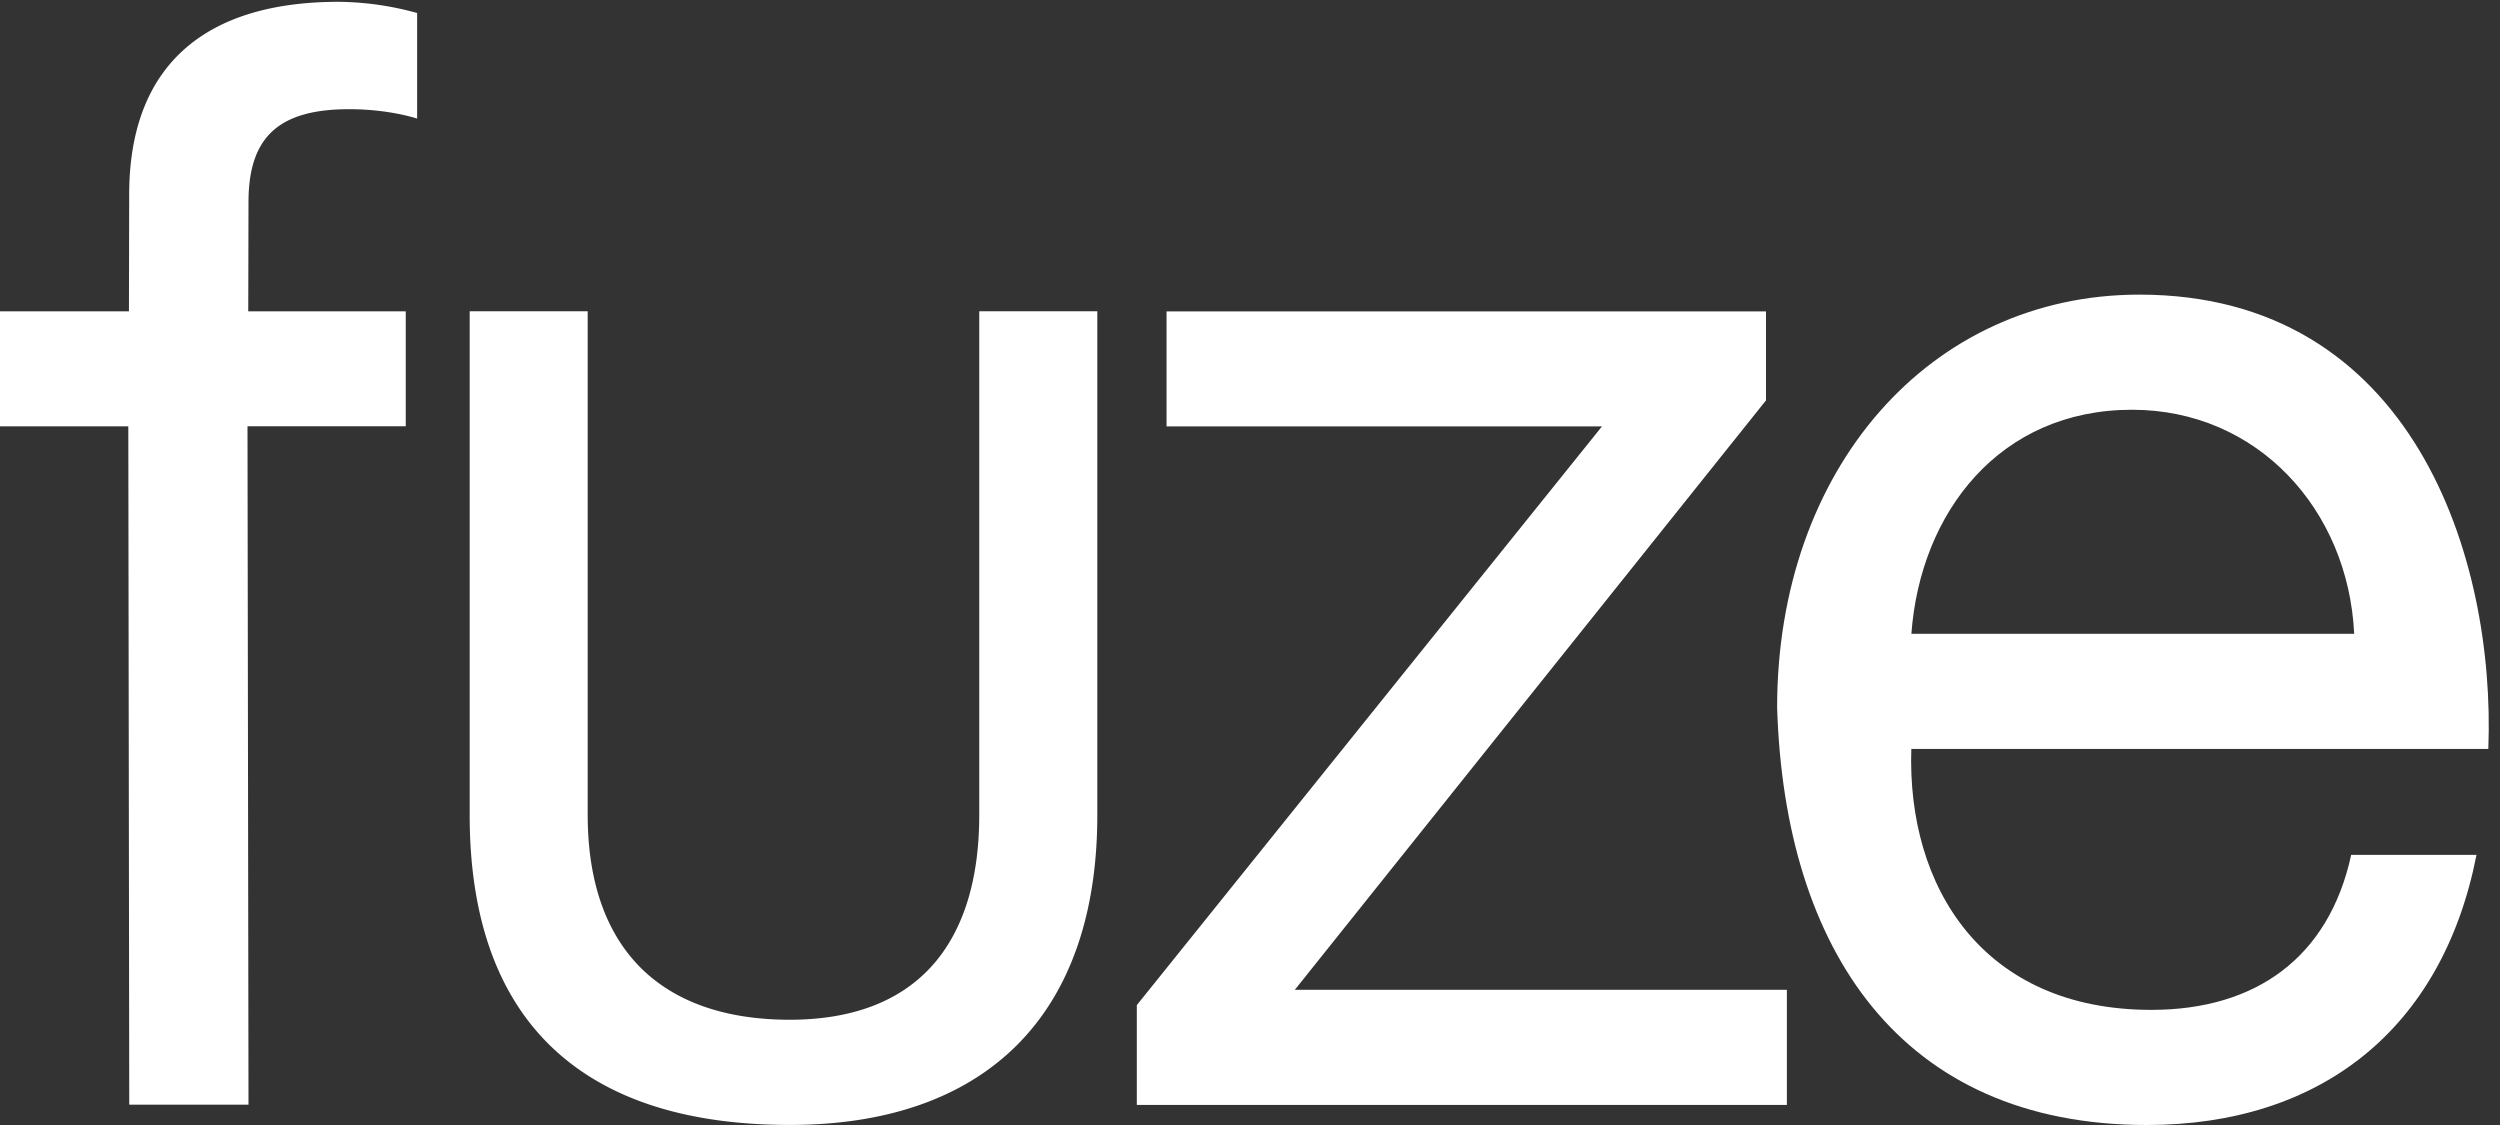 <svg xmlns="http://www.w3.org/2000/svg" width="40" height="18" viewBox="0 0 40 18">
    <rect x="0" y="0" width="40" height="18" fill="#333333" stroke="none"/>
    <g fill="#FFF" fill-rule="evenodd">
        <path d="M37.667 10.141c-.095-1.99-1.55-3.585-3.554-3.585-2.124 0-3.388 1.645-3.531 3.585h7.085zm1.957 3.537C39.075 16.478 37.118 18 34.35 18c-3.937 0-5.797-2.8-5.916-6.68 0-3.807 2.433-6.606 5.797-6.606 4.366 0 5.702 4.199 5.582 7.269h-9.232c-.072 2.21 1.145 4.175 3.84 4.175 1.67 0 2.84-.835 3.198-2.48h2.004z"/>
        <path d="M18.189 16.082l7.443-9.26h-6.967V4.982h9.591v1.424l-7.539 9.431h7.873v1.842H18.189zM15.668 4.98v8.06c0 1.08-.275 1.895-.78 2.44-.505.544-1.254.835-2.25.836-1.049 0-1.852-.294-2.395-.84-.542-.547-.839-1.358-.84-2.436V4.98H7.515v8.06c-.001 1.69.474 2.942 1.364 3.762.89.82 2.173 1.197 3.759 1.197 1.537 0 2.772-.424 3.622-1.266.85-.843 1.297-2.09 1.297-3.693V4.98h-1.89zM3.972 4.98l.004-1.745c0-1.043.482-1.488 1.613-1.488.379 0 .772.054 1.085.15V.208A4.847 4.847 0 0 0 5.42.029c-2.194 0-3.353 1.066-3.353 3.083l-.004 1.869H0v1.84h2.053l.015 10.854h1.908L3.96 6.82h2.532V4.981h-2.52z"/>
    </g>
</svg>
